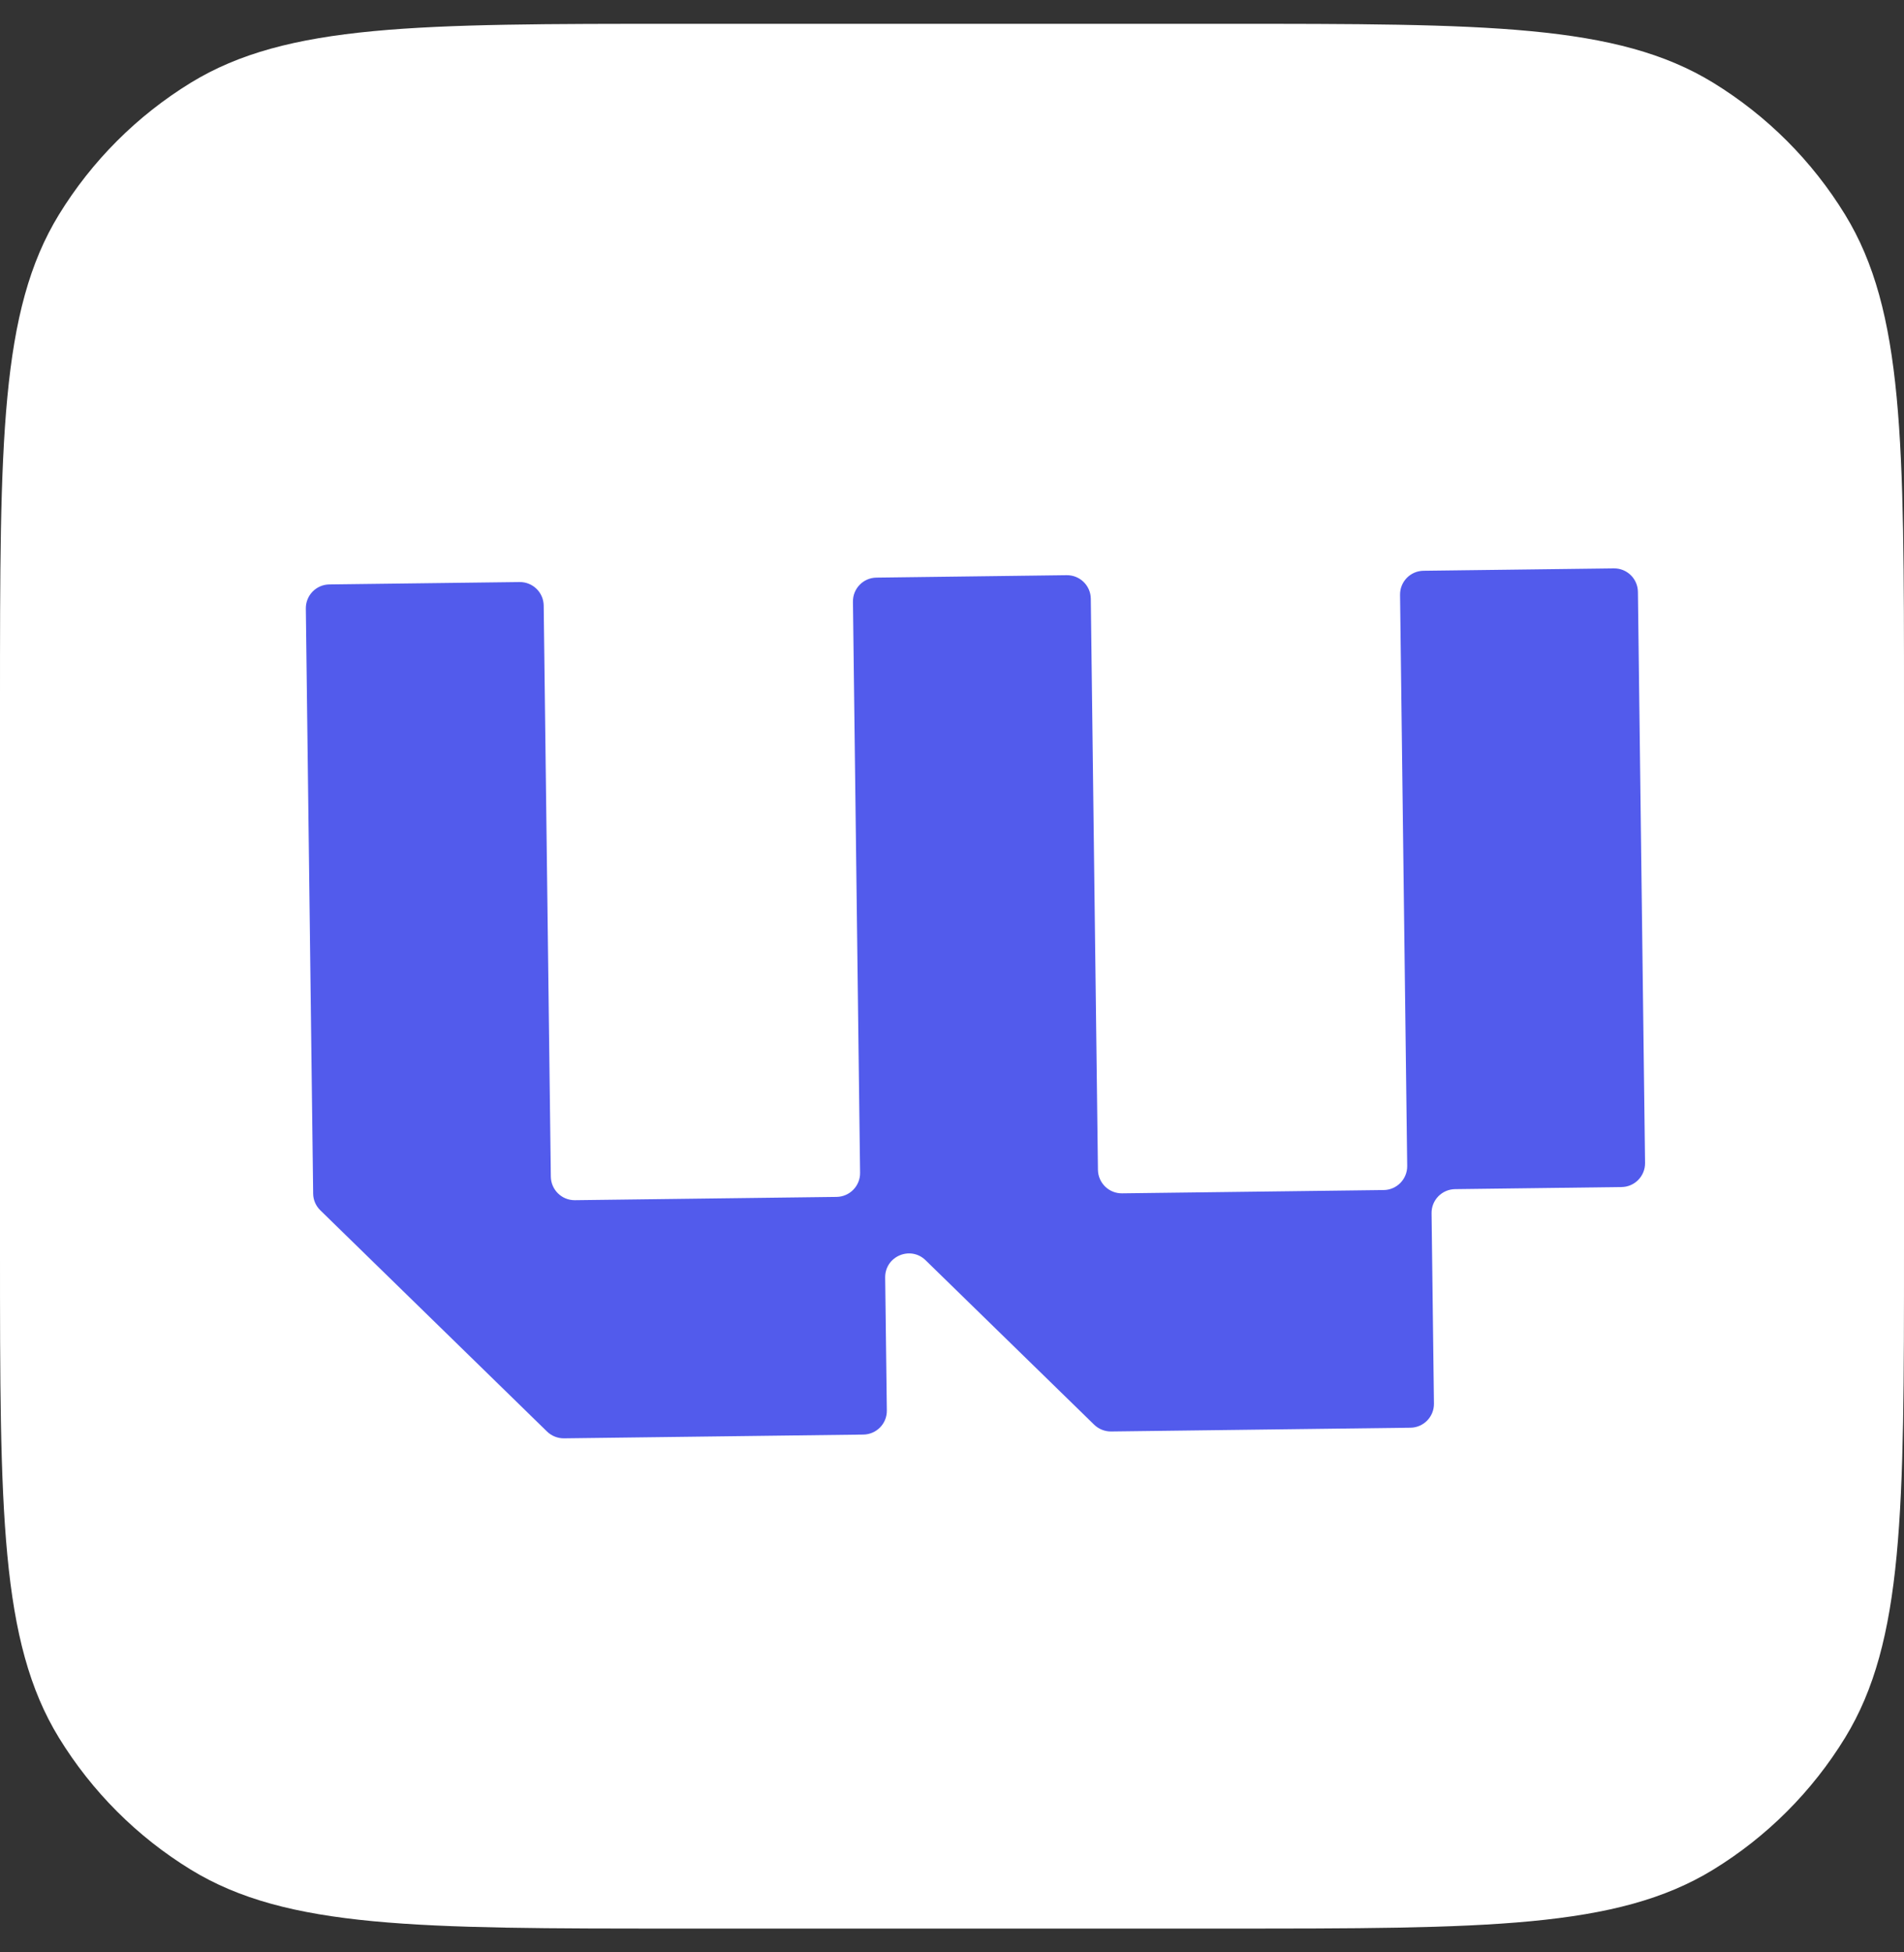 <svg width="40" height="41" viewBox="0 0 40 41" fill="none" xmlns="http://www.w3.org/2000/svg">
<rect x="0" y="0" width="40" height="41" fill="#333333" stroke="none"/>
<path d="M0 14.773C0 9.277 0 6.528 1.237 4.509C1.93 3.379 2.879 2.43 4.009 1.737C6.028 0.5 8.777 0.5 14.273 0.5H25.727C31.223 0.5 33.972 0.5 35.991 1.737C37.121 2.43 38.071 3.379 38.763 4.509C40 6.528 40 9.277 40 14.773V26.227C40 31.723 40 34.472 38.763 36.491C38.071 37.621 37.121 38.571 35.991 39.263C33.972 40.5 31.224 40.5 25.727 40.5H14.273C8.777 40.5 6.028 40.5 4.009 39.263C2.879 38.571 1.93 37.621 1.237 36.491C0 34.472 0 31.724 0 26.227V14.773Z" fill="white"/>
<path d="M30.125 29.476C30.128 29.752 29.907 29.979 29.631 29.982L23.342 30.061C23.209 30.062 23.082 30.011 22.987 29.919L19.445 26.465C19.126 26.154 18.591 26.383 18.596 26.829L18.631 29.62C18.635 29.896 18.414 30.122 18.138 30.126L11.848 30.205C11.716 30.206 11.588 30.155 11.493 30.063L6.73 25.417C6.635 25.325 6.58 25.198 6.579 25.066L6.425 12.779C6.422 12.503 6.642 12.277 6.918 12.273L10.916 12.223C11.192 12.22 11.419 12.441 11.422 12.717L11.572 24.71C11.576 24.986 11.802 25.207 12.078 25.204L17.575 25.135C17.851 25.131 18.072 24.905 18.069 24.629L17.919 12.636C17.915 12.36 18.136 12.133 18.412 12.13L22.41 12.079C22.686 12.076 22.913 12.297 22.916 12.573L23.066 24.566C23.07 24.842 23.296 25.063 23.572 25.06L29.069 24.991C29.345 24.988 29.566 24.761 29.563 24.485L29.413 12.492C29.409 12.216 29.63 11.989 29.906 11.986L33.904 11.936C34.18 11.932 34.406 12.153 34.41 12.429L34.56 24.422C34.563 24.698 34.342 24.925 34.066 24.928L30.568 24.972C30.292 24.976 30.071 25.202 30.075 25.478L30.125 29.476Z" fill="#525BEC"/>
</svg>
